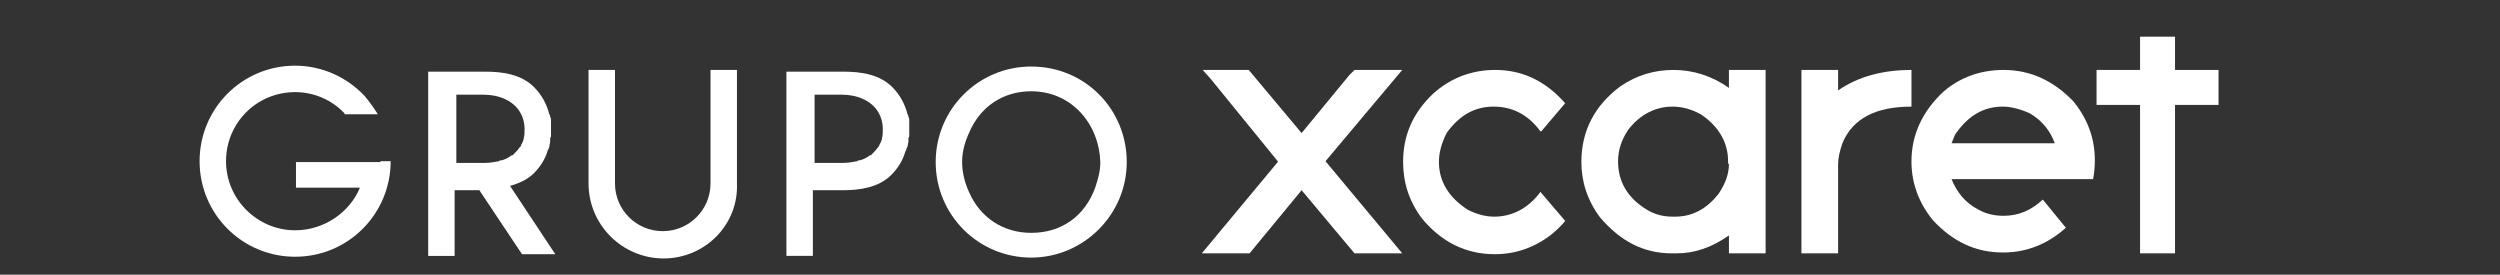 <?xml version="1.0" encoding="utf-8"?>
<!-- Generator: Adobe Illustrator 23.0.3, SVG Export Plug-In . SVG Version: 6.00 Build 0)  -->
<svg version="1.1" id="Capa_1" xmlns="http://www.w3.org/2000/svg" xmlns:xlink="http://www.w3.org/1999/xlink" x="0px" y="0px"
	 viewBox="0 0 293.1 32.2" style="enable-background:new 0 0 293.1 32.2;" xml:space="preserve">
<rect x="0" y="0" width="293.1" height="32.2" fill="#333333" stroke="none"/>
<style type="text/css">
	.st0{fill:#FFFFFF;}
</style>
<g>
	<g>
		<path class="st0" d="M120.9,30.2c-6.2,0-11.2-5-11.2-11.2c0-6.2,5-11.2,11.2-11.2c6.3,0,11.2,5,11.2,11.2
			C132.1,25.2,127,30.2,120.9,30.2z M120.9,10.7c-3.3,0-6,1.8-7.3,4.9c-0.5,1.1-0.8,2.2-0.8,3.4c0,1.2,0.3,2.4,0.8,3.5
			c1.3,3,4,4.8,7.3,4.8c3.6,0,6.3-2,7.5-5.3c0.3-0.9,0.6-1.9,0.6-2.9C128.9,14.5,125.6,10.7,120.9,10.7z"/>
		<path class="st0" d="M77.8,30.3c-4.8,0-8.8-3.9-8.8-8.8V8.2h3.1v13.3c0,3.1,2.5,5.6,5.6,5.6c3.1,0,5.6-2.5,5.6-5.6V8.2h3.1v13.3
			C86.6,26.4,82.6,30.3,77.8,30.3z"/>
		<path class="st0" d="M61.2,29.8h3.9l-5.3-8c1-0.3,2-0.7,2.8-1.5c0.7-0.7,1.3-1.6,1.6-2.6c0-0.1,0-0.1,0.1-0.2
			c0-0.1,0.1-0.2,0.1-0.3c0-0.2,0.1-0.4,0.1-0.6c0-0.1,0-0.1,0-0.2c0-0.1,0-0.3,0.1-0.4c0-0.1,0-0.2,0-0.3c0-0.1,0-0.3,0-0.4
			c0,0,0-0.1,0-0.1c0,0,0,0,0,0c0,0,0,0,0,0c0,0,0-0.1,0-0.1c0-0.1,0-0.3,0-0.4c0-0.1,0-0.2,0-0.3c0-0.1,0-0.2,0-0.3
			c0-0.1,0-0.3-0.1-0.4c0-0.1,0-0.2-0.1-0.3h0c-0.3-1.2-0.9-2.3-1.8-3.2c-1.5-1.5-3.7-1.8-5.7-1.8h-6.7v5v8.9v7.7h3.1v-7.7h2.9
			L61.2,29.8z M53.4,11.1h3.3c1.8,0,3.5,0.7,4.3,2.1c0.3,0.5,0.5,1.2,0.5,1.9c0,0.4,0,0.8-0.1,1.1c0,0,0,0.1,0,0.1
			c0,0.1-0.1,0.2-0.1,0.3c0,0.1-0.1,0.1-0.1,0.2c0,0.1-0.1,0.1-0.1,0.2c0,0.1-0.1,0.2-0.1,0.2c0,0,0,0-0.1,0.1
			c-0.2,0.3-0.4,0.5-0.6,0.7c-0.1,0.1-0.1,0.1-0.2,0.2c0,0,0,0-0.1,0c-0.4,0.3-0.8,0.5-1.2,0.6c0,0,0,0-0.1,0c-0.1,0-0.1,0-0.2,0.1
			c-0.5,0.1-1.1,0.2-1.7,0.2h-3.3v-6V11.1z"/>
		<path class="st0" d="M106.4,17.2c0-0.2,0.1-0.4,0.1-0.6c0-0.1,0-0.1,0-0.2c0-0.1,0-0.3,0.1-0.4c0-0.1,0-0.2,0-0.3
			c0-0.1,0-0.3,0-0.4c0,0,0-0.1,0-0.1c0,0,0,0,0,0c0,0,0,0,0,0c0,0,0-0.1,0-0.1c0-0.1,0-0.3,0-0.4c0-0.1,0-0.2,0-0.3
			c0-0.1,0-0.2,0-0.3c0-0.1,0-0.3-0.1-0.4c0-0.1,0-0.2-0.1-0.3h0c-0.3-1.2-0.9-2.3-1.8-3.2c-1.5-1.5-3.7-1.8-5.7-1.8h-6.7v5v8.9v7.7
			h3.1v-7.7h3.5c2,0,4.2-0.3,5.7-1.8c0.7-0.7,1.3-1.6,1.6-2.6c0-0.1,0-0.1,0.1-0.2C106.3,17.4,106.3,17.3,106.4,17.2z M95.4,11.1
			h3.3c1.8,0,3.5,0.7,4.3,2.1c0.3,0.5,0.5,1.2,0.5,1.9c0,0.4,0,0.8-0.1,1.1c0,0,0,0.1,0,0.1c0,0.1-0.1,0.2-0.1,0.3
			c0,0.1-0.1,0.1-0.1,0.2c0,0.1-0.1,0.1-0.1,0.2c0,0.1-0.1,0.2-0.1,0.2c0,0,0,0-0.1,0.1c-0.2,0.3-0.4,0.5-0.6,0.7
			c-0.1,0.1-0.1,0.1-0.2,0.2c0,0,0,0-0.1,0c-0.4,0.3-0.8,0.5-1.2,0.6c0,0,0,0-0.1,0c-0.1,0-0.1,0-0.2,0.1c-0.5,0.1-1.1,0.2-1.7,0.2
			h-3.3v-6V11.1z"/>
		<path class="st0" d="M44.6,19L44.6,19h-9.9v3h7.5C41,24.9,38,27,34.6,27c-4.4,0-8.1-3.6-8.1-8.1s3.6-8.1,8.1-8.1
			c2.2,0,4.3,0.9,5.8,2.5v0c0,0,0,0,0,0.1h3.9c-0.5-0.8-1-1.5-1.6-2.2v0c-2.1-2.2-5-3.5-8.1-3.5c-6.2,0-11.2,5-11.2,11.2
			s5,11.2,11.2,11.2c6.2,0,11.2-5,11.2-11.2H44.6z"/>
	</g>
	<g>
		<path class="st0" d="M202.7,10.3L202.7,10.3c-2-1.4-4.2-2.1-6.5-2.1c-2.2,0-4.3,0.6-6.2,1.9c-3.1,2.3-4.6,5.3-4.6,8.9
			c0,2.3,0.7,4.5,2.2,6.5c2.4,2.8,5.1,4.2,8.4,4.2h0.6c2.1,0,4.1-0.7,6.1-2.1v2.1h4.3V8.2h-4.3V10.3z M202.7,19.2
			c0,1.2-0.4,2.3-1.2,3.5c-1.4,1.8-3.1,2.7-5.1,2.7h-0.3c-1,0-2-0.2-3-0.8c-2.3-1.4-3.4-3.3-3.4-5.7c0-1.3,0.4-2.5,1.2-3.7
			c1.4-1.8,3.2-2.7,5.2-2.7c1.1,0,2.2,0.3,3.3,0.9c2.1,1.4,3.2,3.3,3.2,5.5V19.2z"/>
		<path class="st0" d="M180.6,22.5c-1.4,1.9-3.3,2.9-5.4,2.9c-1.1,0-2.1-0.3-3.1-0.8c-2.2-1.4-3.4-3.3-3.4-5.6
			c0-1.1,0.3-2.2,0.9-3.4c1.5-2.1,3.3-3.1,5.5-3.1c2.3,0,4.1,1,5.5,2.9c0,0,0,0,0.1,0l2.8-3.3c-2.3-2.6-5-3.9-8.2-3.9
			c-2.7,0-5.2,0.9-7.3,2.8c-2.4,2.3-3.5,4.9-3.5,8c0,2.4,0.7,4.6,2.2,6.6c2.3,2.8,5.2,4.2,8.5,4.2h0.1c2.4,0,4.7-0.8,6.7-2.4
			c0.7-0.6,1.2-1.1,1.5-1.5L180.6,22.5L180.6,22.5z"/>
		<path class="st0" d="M234.9,8.2c-2.6,0-5,0.8-7,2.5c-2.5,2.3-3.8,5.1-3.8,8.2c0,2.5,0.8,4.8,2.5,6.9c2.3,2.5,5,3.8,8.2,3.8h0.1
			c2.7,0,5.2-1,7.3-2.9l-2.7-3.3l0,0c-1.4,1.3-2.9,1.9-4.6,1.9c-1,0-2-0.2-2.9-0.7c-1.6-0.8-2.6-2.1-3.2-3.6h16.6
			c0.1-0.6,0.2-1.3,0.2-2.2c0-2.5-0.8-4.8-2.5-6.9C240.8,9.5,238.1,8.2,234.9,8.2z M228.8,16.8l0.4-1c1.5-2.2,3.3-3.3,5.6-3.3
			c1,0,2.1,0.3,3.2,0.8c1.5,0.9,2.4,2.1,2.9,3.5H228.8z"/>
		<path class="st0" d="M224.1,8.2c-3.4,0-6.3,0.8-8.6,2.4h0V8.2h-4.3v21.5h4.3V19.2c0-0.7,0.2-1.5,0.5-2.4c1.2-2.9,3.9-4.3,8.1-4.3
			V8.2z"/>
		<g>
			<polygon class="st0" points="155.4,18.9 164.4,8.2 158.8,8.2 158.2,8.8 152.6,15.6 146.4,8.2 146.4,8.2 146.4,8.2 141,8.2 
				141.9,9.2 149.8,18.9 149.8,19 140.9,29.7 140.9,29.7 146.5,29.7 152.6,22.3 158.8,29.7 164.4,29.7 			"/>
		</g>
		<polygon class="st0" points="260.1,8.2 255,8.2 255,4.3 250.9,4.3 250.9,8.2 245.8,8.2 245.8,12.3 250.9,12.3 250.9,29.7 
			255,29.7 255,12.3 260.1,12.3 		"/>
	</g>
	<path class="st0" d="M108.9,0.7"/>
</g>
</svg>
